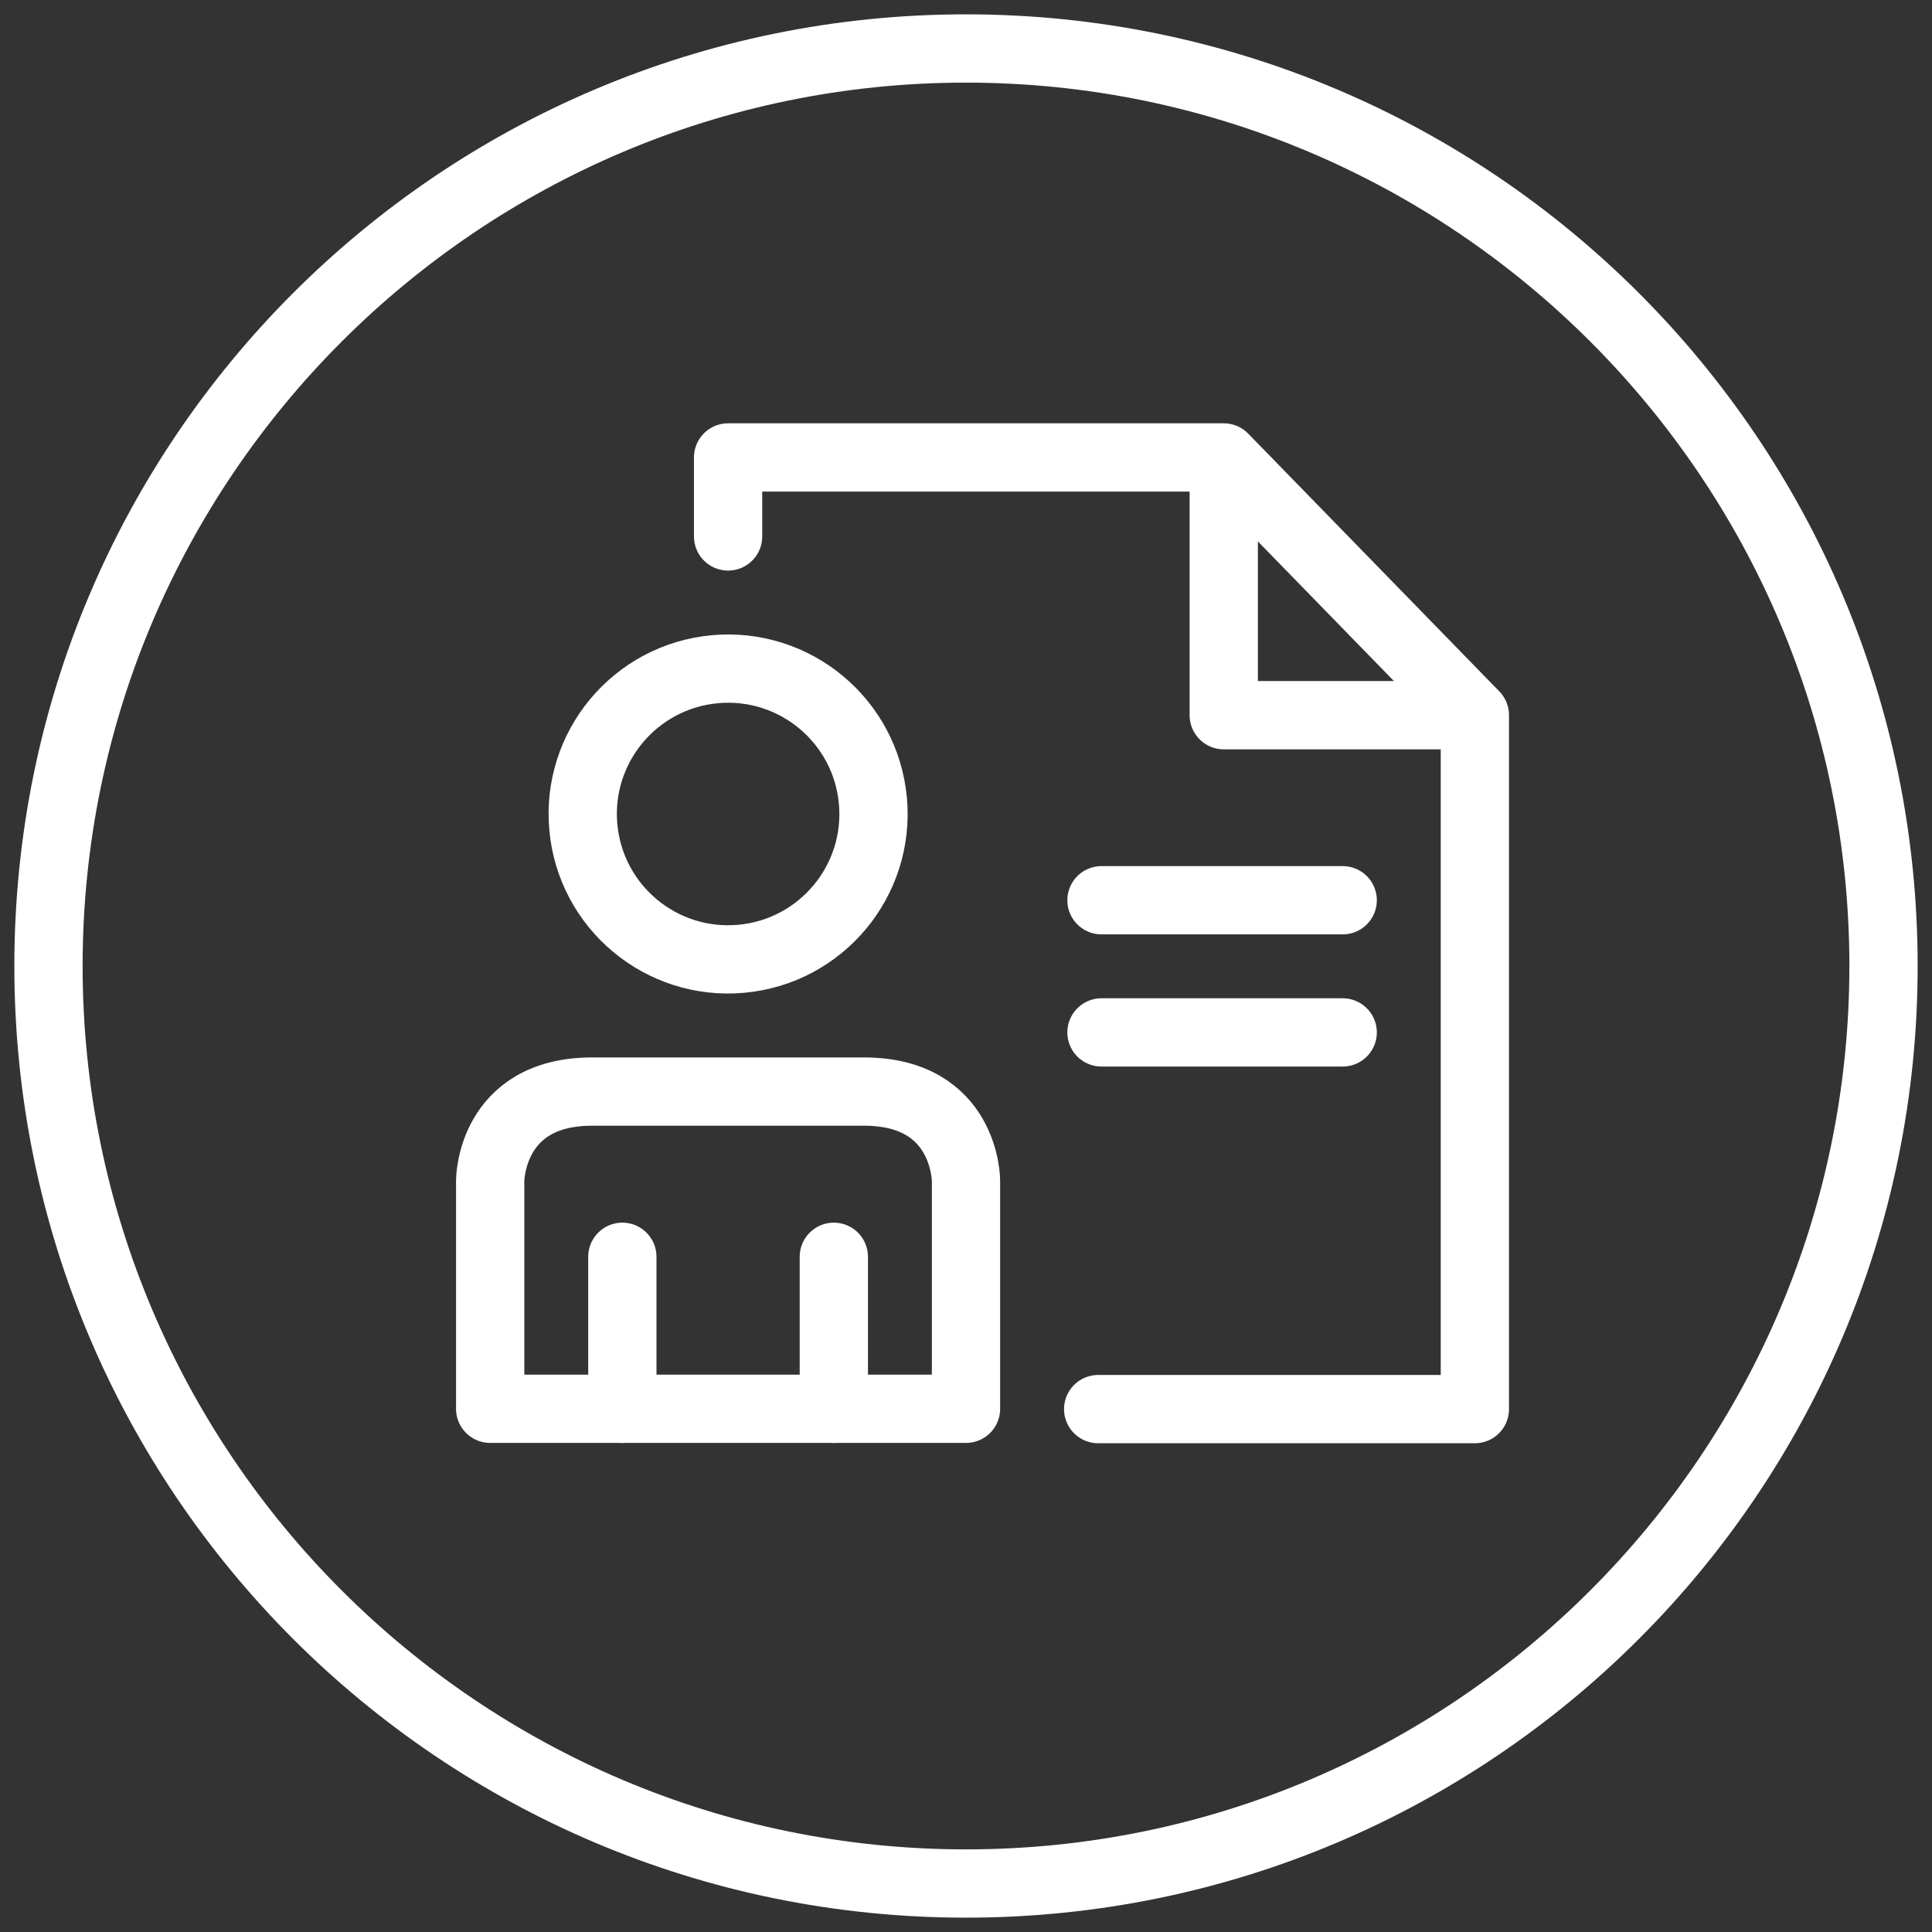 <?xml version="1.0" encoding="UTF-8"?><svg id="jobs" xmlns="http://www.w3.org/2000/svg" viewBox="0 0 80 80"><rect x="0" y="0" width="80" height="80" fill="#333333" stroke="none"/><defs><style>.cls-1,.cls-2{stroke-linejoin:round;}.cls-1,.cls-2,.cls-3{fill:none;stroke:#fff;stroke-width:2.827px;}.cls-4{fill:#fff;}.cls-2,.cls-3{stroke-linecap:round;}.cls-3{stroke-miterlimit:10;}</style></defs><path class="cls-4" d="M40,3.421c20.17,0,36.579,16.409,36.579,36.579s-16.409,36.579-36.579,36.579S3.421,60.17,3.421,40,19.83,3.421,40,3.421M40,.594C18.237.594.594,18.237.594,40s17.642,39.406,39.406,39.406,39.406-17.643,39.406-39.406S61.763.594,40,.594h0Z"/><polyline class="cls-2" points="30.149 22.213 30.149 18.942 50.673 18.942 61.071 29.615 61.071 58.348 45.473 58.348"/><circle class="cls-3" cx="30.15" cy="33.706" r="6.02" transform="translate(-2.93 2.87) rotate(-5.198)"/><path class="cls-2" d="M40,58.335v-9.446s.001-3.689-4.222-3.689h-11.259c-4.222,0-4.222,3.689-4.222,3.689v9.446h19.703Z"/><line class="cls-2" x1="25.77" y1="52.041" x2="25.77" y2="58.335"/><line class="cls-2" x1="34.527" y1="52.041" x2="34.527" y2="58.335"/><polyline class="cls-1" points="50.673 18.942 50.673 29.615 60.935 29.615"/><line class="cls-2" x1="45.61" y1="37.277" x2="55.598" y2="37.277"/><line class="cls-2" x1="45.61" y1="42.75" x2="55.598" y2="42.75"/></svg>
